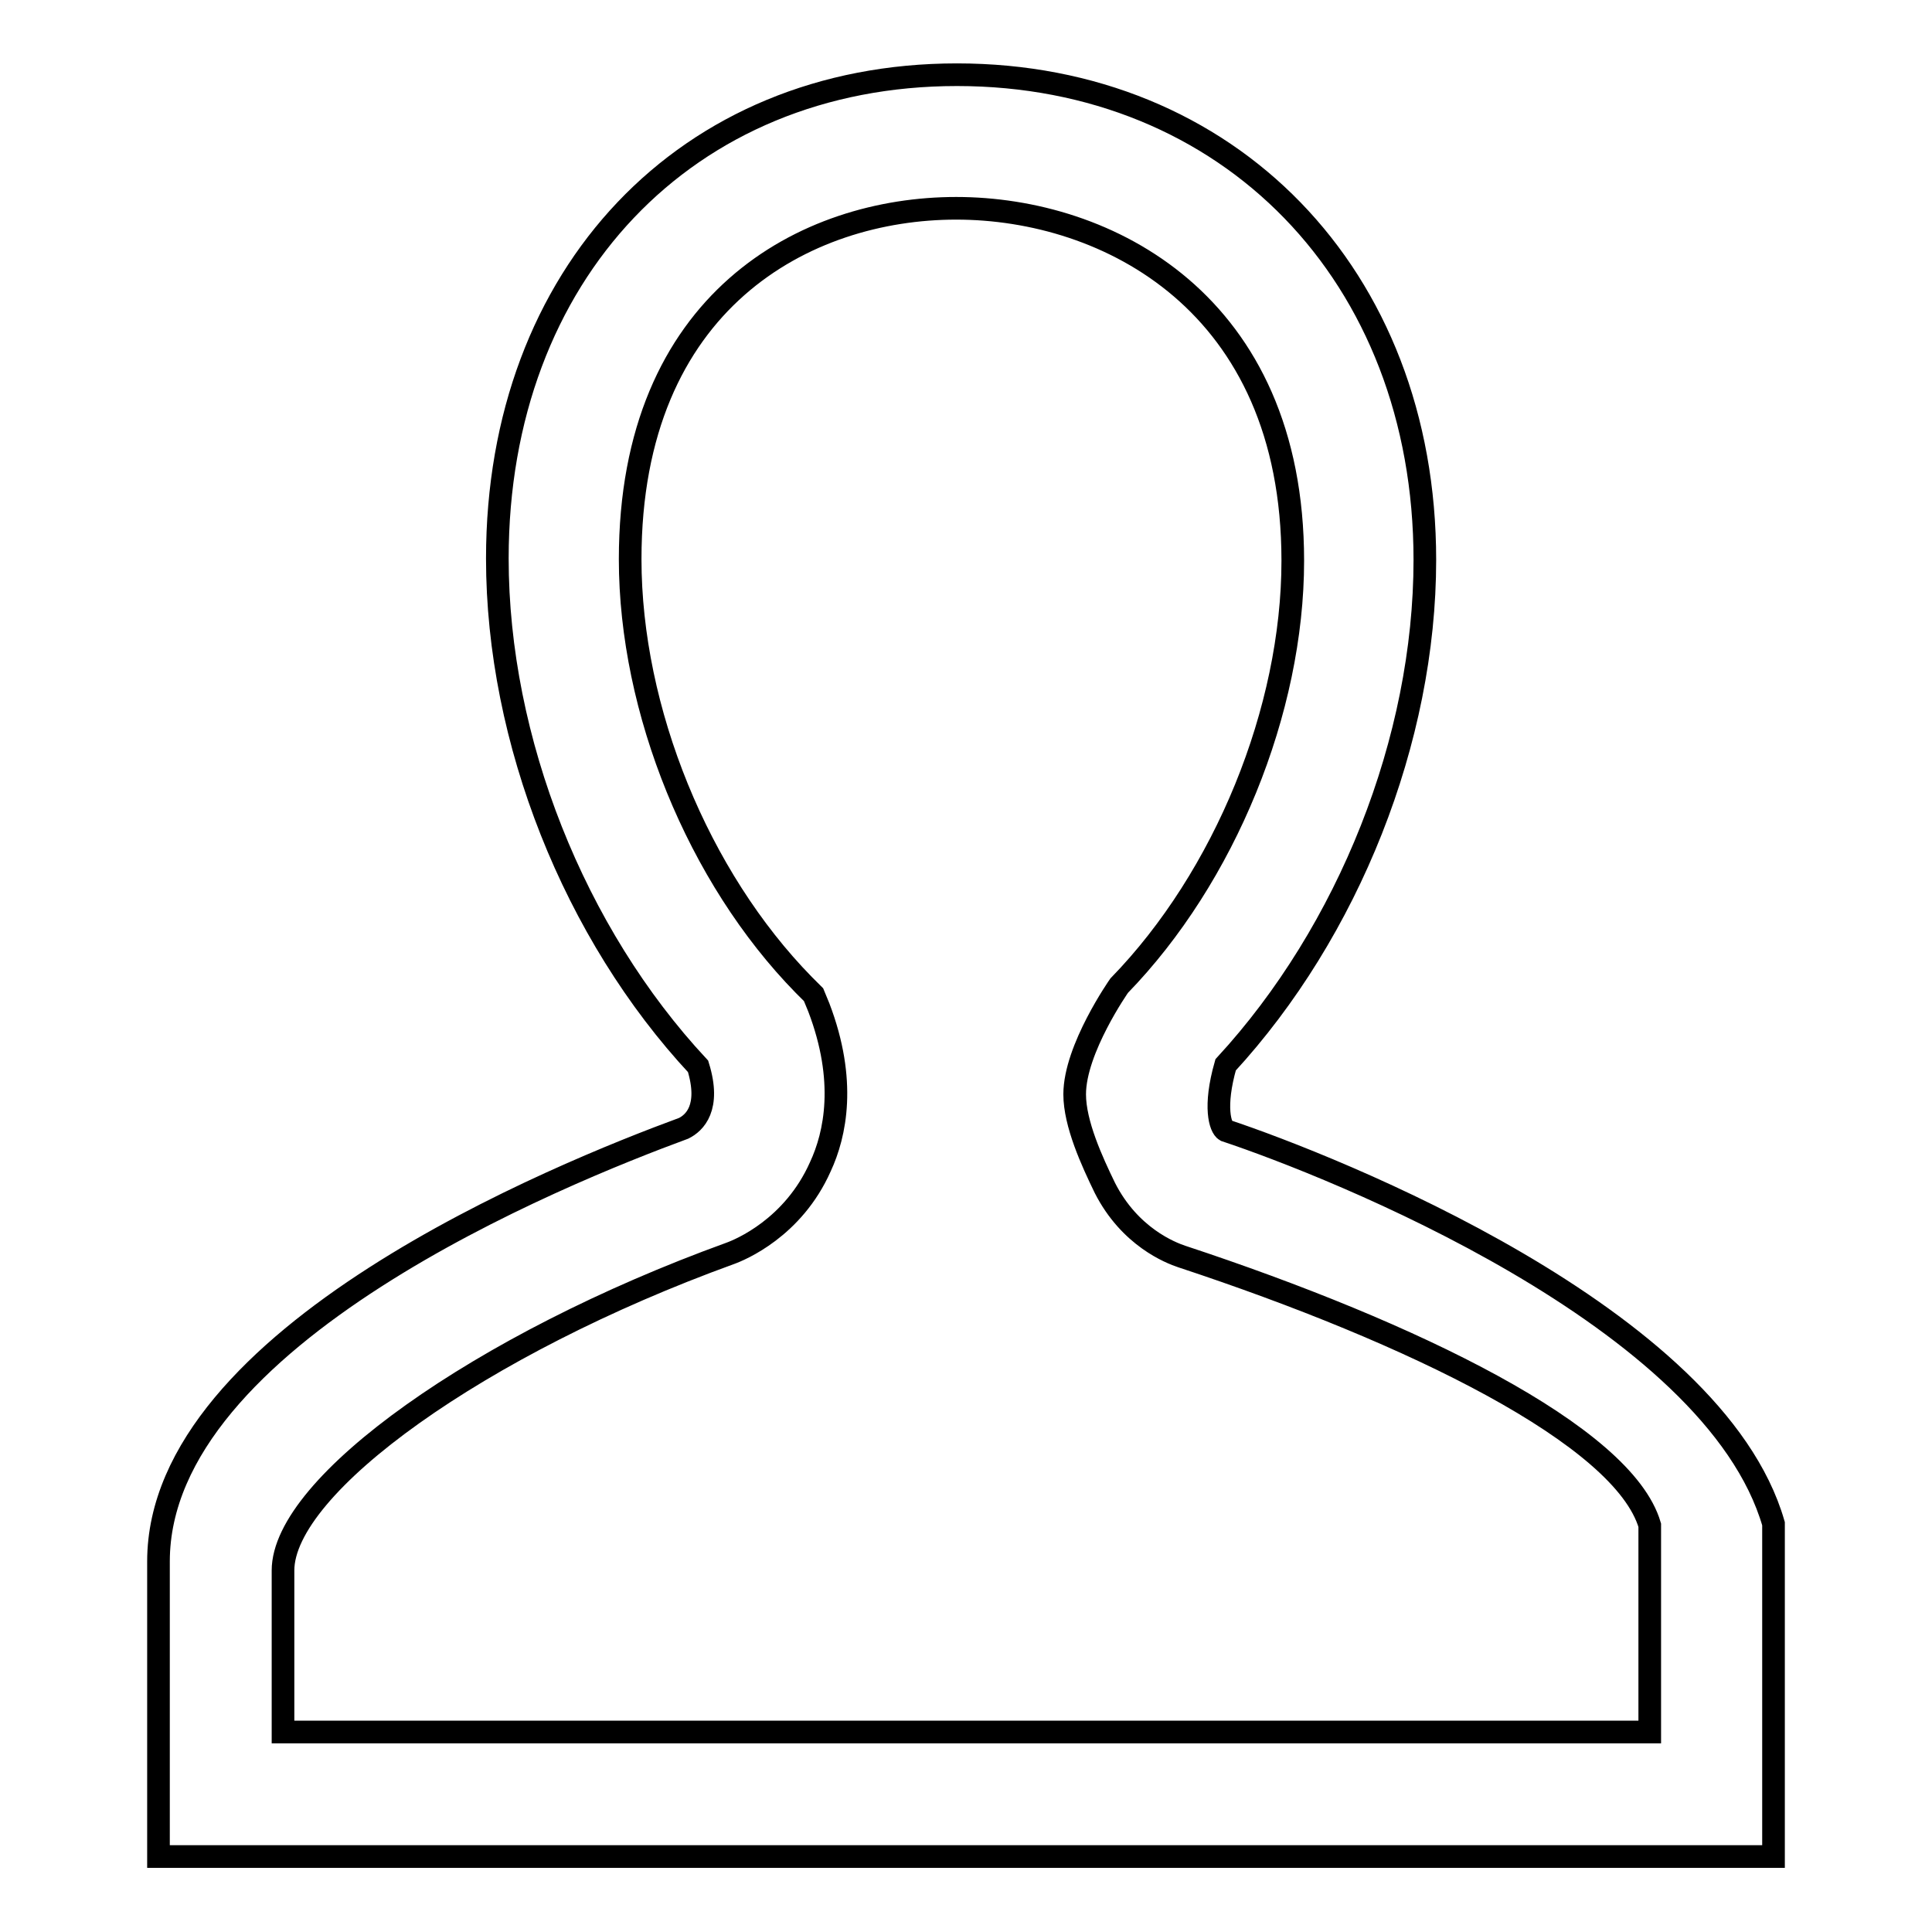 <?xml version="1.0" encoding="utf-8"?>
<!-- Svg Vector Icons : http://www.onlinewebfonts.com/icon -->
<!DOCTYPE svg PUBLIC "-//W3C//DTD SVG 1.1//EN" "http://www.w3.org/Graphics/SVG/1.1/DTD/svg11.dtd">
<svg version="1.1" xmlns="http://www.w3.org/2000/svg" xmlns:xlink="http://www.w3.org/1999/xlink" x="0px" y="0px" viewBox="0 0 256 256" enable-background="new 0 0 256 256" xml:space="preserve">
<g><g><path stroke-width="3" fill-opacity="0" stroke="#000000"  d="M162.4,149.8c-0.7-0.4-1.6-3.1,0-8.7c16.3-17.7,26.4-43.1,26.4-66.9c0-37.8-26.1-64.3-62-64.3c-35.8,0-60.9,26.4-60.9,64.1c0,24.1,10.2,49.7,26.6,67.3c1.7,5.5-0.5,7.5-1.9,8.2C74.3,155.5,21,177,21,206.9V246h214v-8.8v-8.8v-26.5C227.1,174.5,176.5,154.5,162.4,149.8L162.4,149.8z M37.5,229.5v-21.4c0-11.3,26.1-30,59.2-42c1.4-0.5,8.4-3.4,12-11.5c2-4.3,3.5-11.4-0.2-21.1l-0.7-1.7l-1.3-1.3c-14-14.3-23-36.4-23-56.4c0-34.3,23.3-46.5,43.2-46.5c20,0,44.6,12.5,44.6,46.7c0,19.8-9,41.9-23,56.3c0,0-5.9,8.4-5.9,14.4c0,3.9,2.3,8.9,4,12.4c3.3,6.5,8.7,8.6,10.2,9.1c30.6,10.1,58.5,23.7,62,35.6v27.4L37.5,229.5L37.5,229.5z"/></g></g>
</svg>